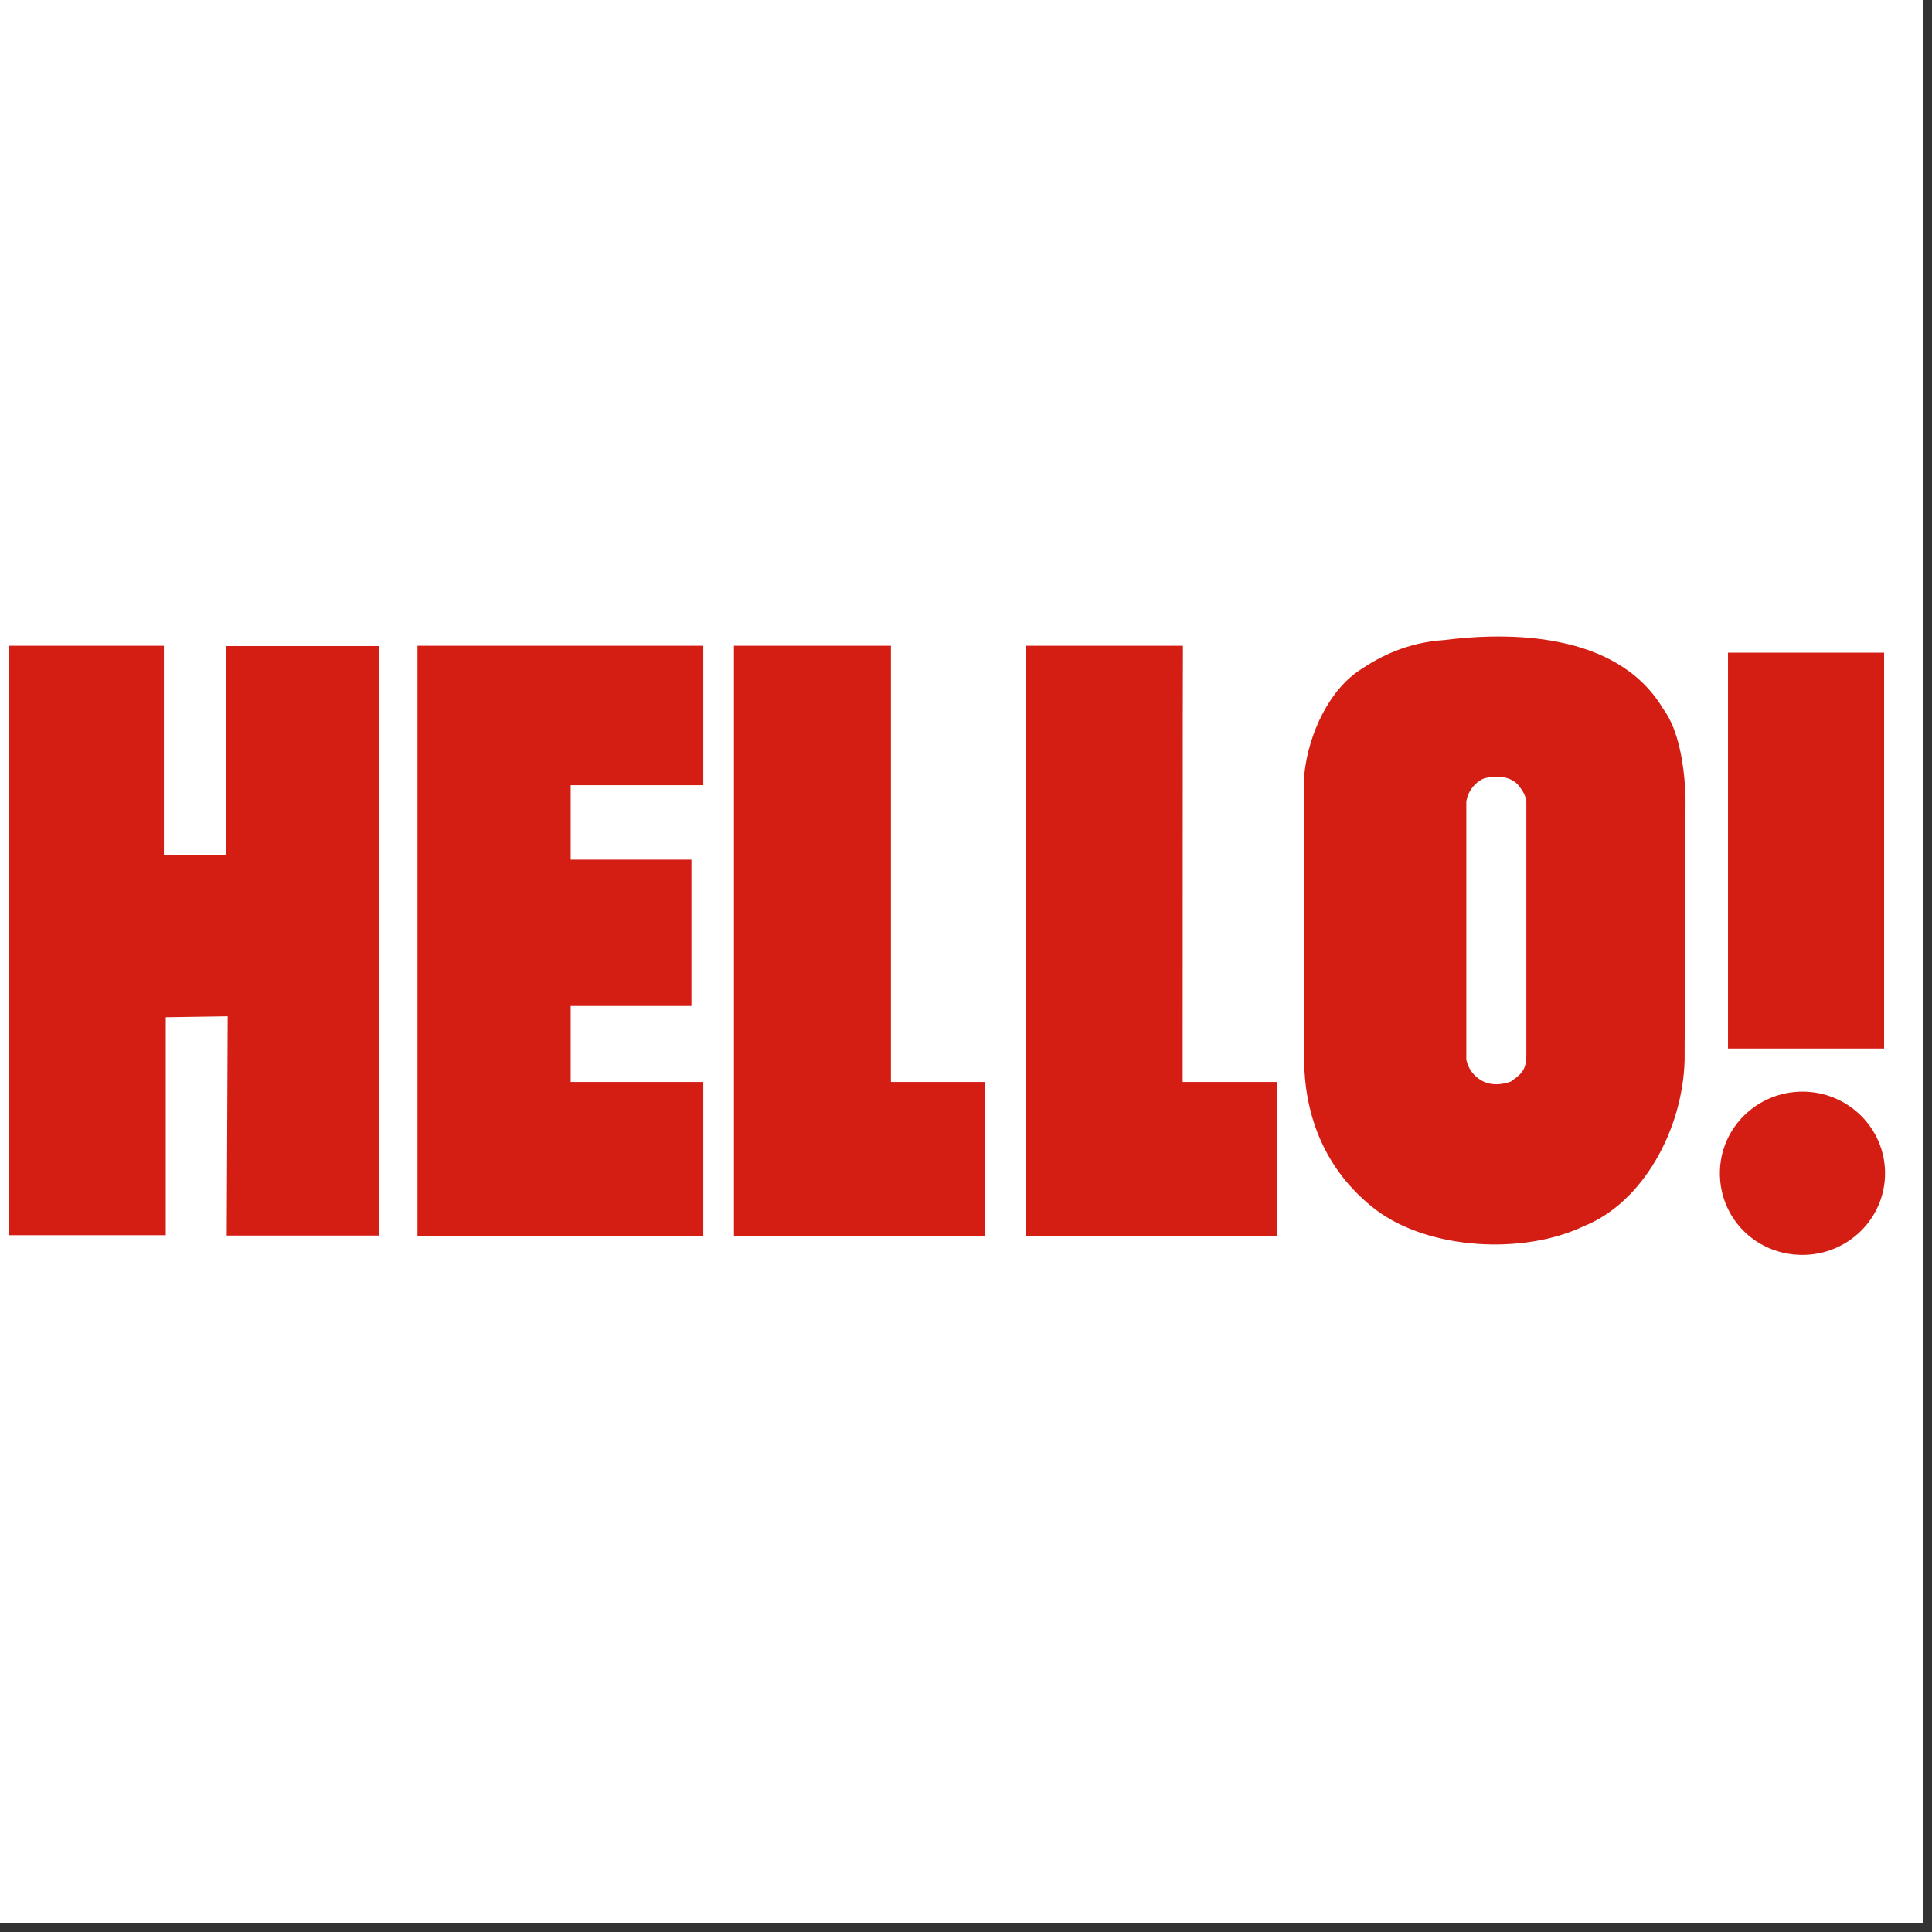 <svg xmlns="http://www.w3.org/2000/svg" xmlns:xlink="http://www.w3.org/1999/xlink" width="150" viewBox="0 0 112.5 112.5" height="150" preserveAspectRatio="xMidYMid meet"><rect x="0" y="0" width="112.5" height="112.5" fill="#333333" stroke="none"/><defs><clipPath id="b666797288"><path d="M 0 0 L 112.004 0 L 112.004 112.004 L 0 112.004 Z M 0 0 " clip-rule="nonzero"></path></clipPath></defs><g clip-path="url(#b666797288)"><path fill="#ffffff" d="M 0 0 L 112.004 0 L 112.004 112.004 L 0 112.004 Z M 0 0 " fill-opacity="1" fill-rule="nonzero"></path><path fill="#ffffff" d="M 0 0 L 112.004 0 L 112.004 112.004 L 0 112.004 Z M 0 0 " fill-opacity="1" fill-rule="nonzero"></path></g><path fill="#d41e14" d="M 100.148 68.32 C 100.148 65.68 102.316 63.566 104.957 63.566 C 107.598 63.566 109.766 65.68 109.766 68.32 C 109.766 70.961 107.598 73.074 104.957 73.074 C 102.262 73.074 100.148 70.961 100.148 68.32 Z M 109.711 61.055 L 100.621 61.055 L 100.621 38.004 L 109.711 38.004 Z M 40.953 37.602 L 40.953 45.723 L 33.23 45.723 L 33.23 50.059 L 40.262 50.059 L 40.262 58.578 L 33.23 58.578 L 33.23 63.004 L 40.953 63.004 L 40.953 71.98 L 24.309 71.98 L 24.309 37.602 Z M 51.879 63.004 L 57.375 63.004 L 57.375 71.98 L 42.738 71.98 L 42.738 37.602 L 51.879 37.602 C 51.879 37.602 51.879 63.059 51.879 63.004 Z M 9.543 49.801 L 13.148 49.801 L 13.148 37.621 L 22.07 37.621 L 22.07 71.945 L 13.203 71.945 L 13.258 59.18 L 9.652 59.234 L 9.652 71.926 L 0.512 71.926 L 0.512 37.602 L 9.543 37.602 Z M 68.867 63.004 L 74.367 63.004 L 74.367 71.98 C 74.367 71.926 59.727 71.98 59.727 71.98 L 59.727 37.602 L 68.883 37.602 C 68.867 37.602 68.867 63.059 68.867 63.004 Z M 96.836 41.262 C 97.746 42.465 98.094 44.574 98.148 46.469 L 98.094 61.746 C 97.984 65.754 95.688 70.031 92.191 71.414 C 88.695 73.074 83.215 72.781 80.121 70.449 C 77.426 68.395 76.059 65.426 75.949 62.094 L 75.949 45.105 C 76.188 42.699 77.441 40.078 79.32 38.93 C 80.758 37.965 82.34 37.383 84.07 37.273 C 87.75 36.801 94.141 36.746 96.836 41.262 Z M 88.367 45.668 C 87.859 45.16 87.059 45.16 86.422 45.324 C 85.855 45.559 85.453 46.125 85.383 46.688 L 85.383 61.676 C 85.492 62.312 85.945 62.82 86.527 63.039 C 86.984 63.203 87.496 63.148 87.969 62.984 C 88.422 62.641 88.879 62.422 88.879 61.492 L 88.879 46.668 C 88.824 46.25 88.605 45.961 88.367 45.668 Z M 88.367 45.668 " fill-opacity="1" fill-rule="nonzero"></path></svg>